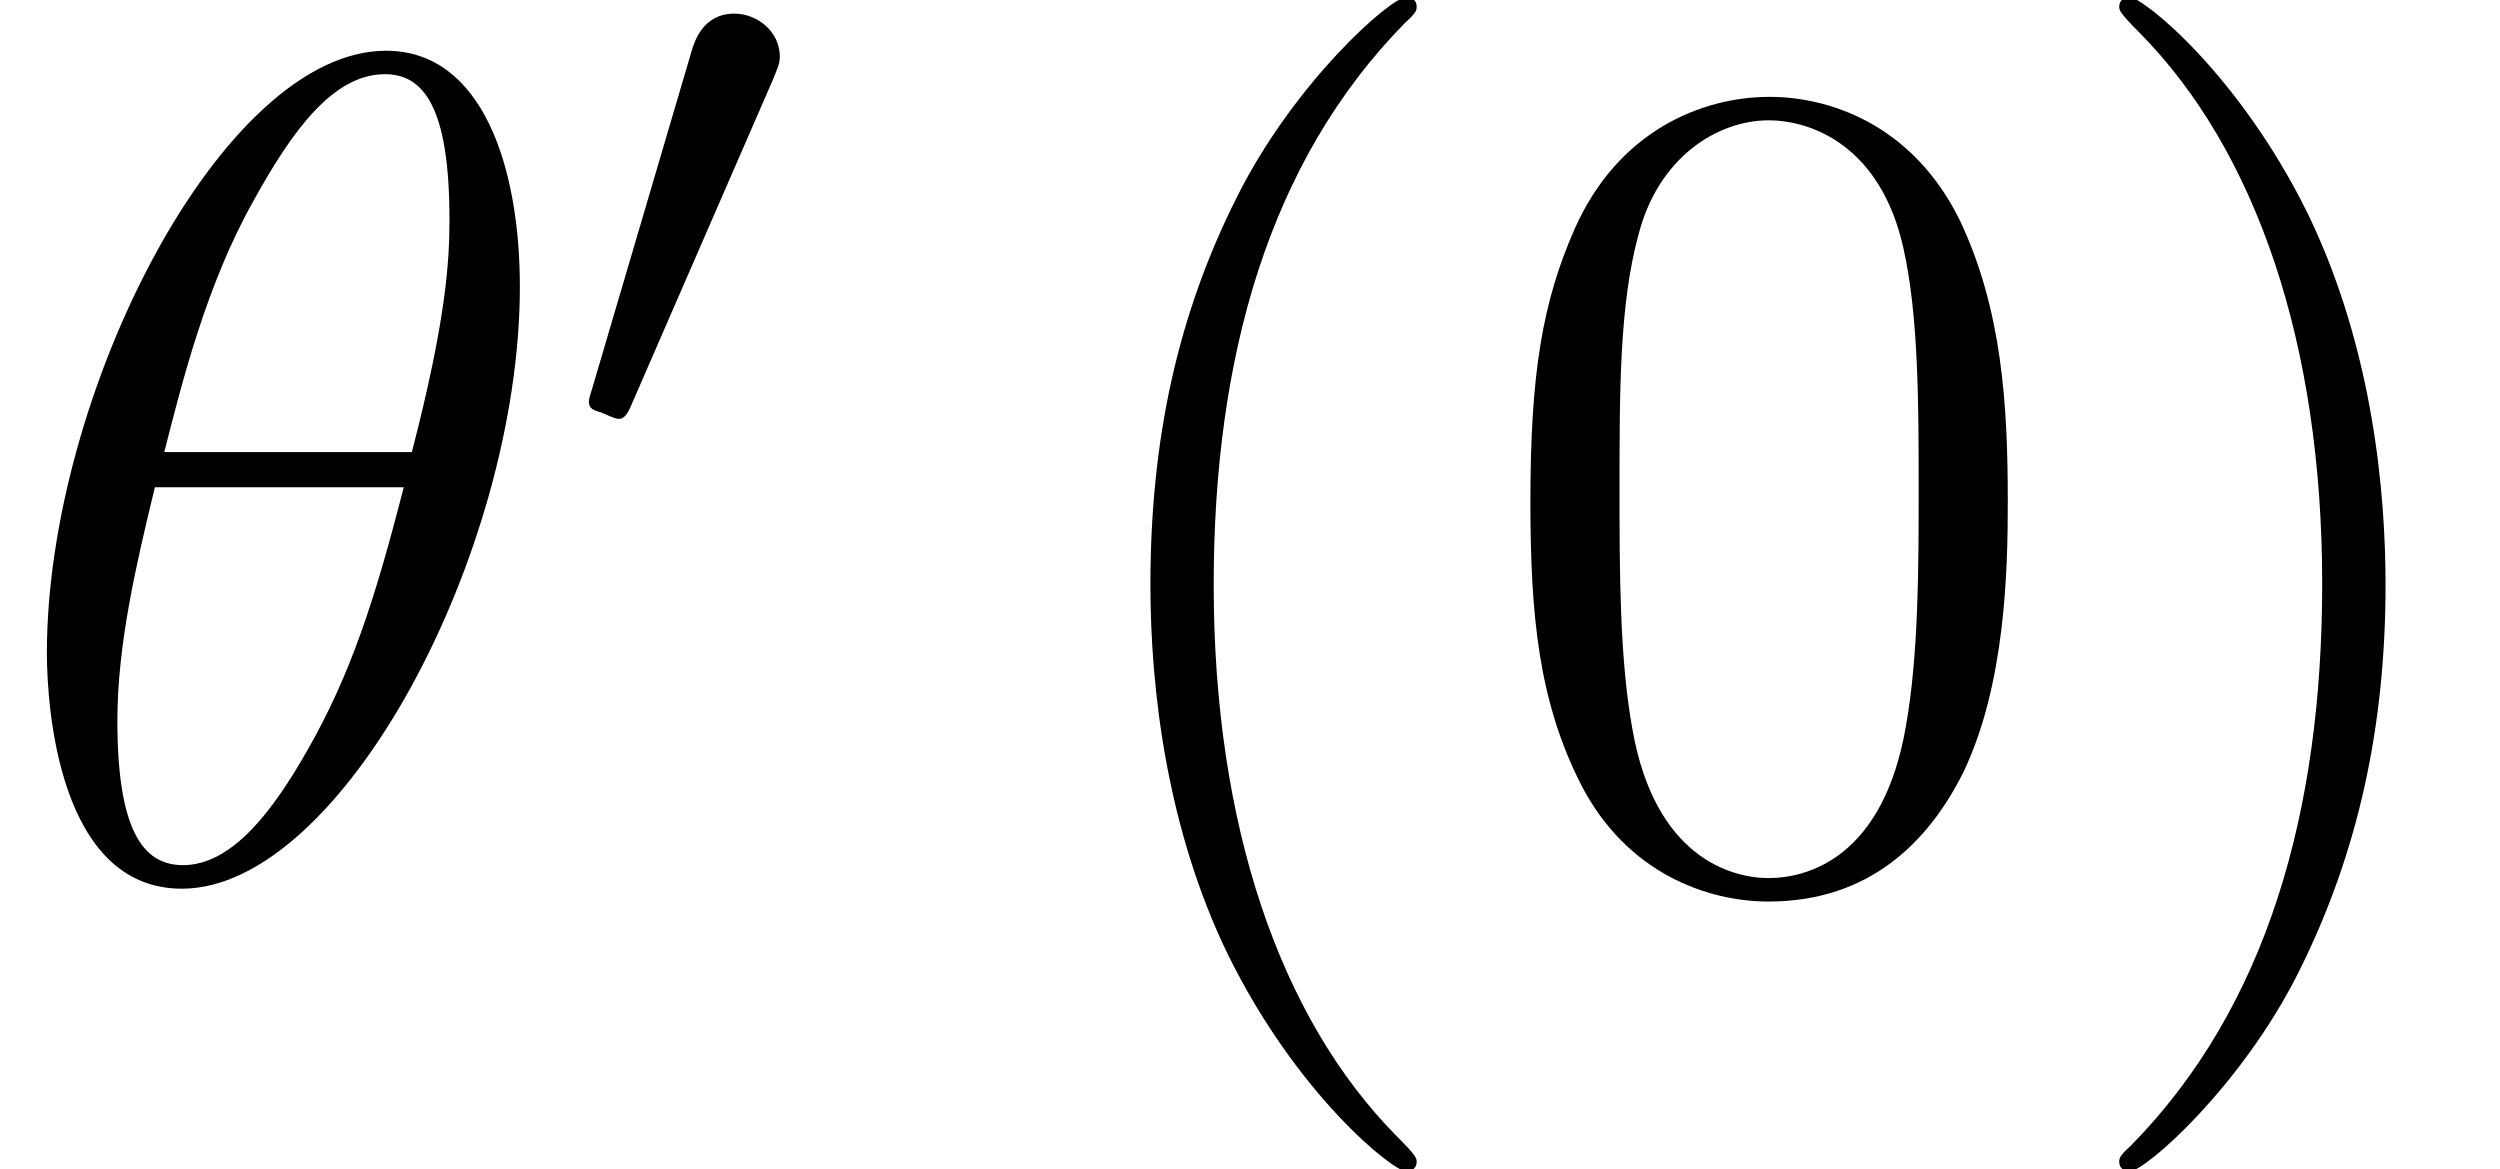 <?xml version='1.0'?>
<!-- This file was generated by dvisvgm 1.9.2 -->
<svg height='14.888pt' version='1.1' viewBox='16.048 728.584 31.833 14.888' width='31.833pt' xmlns='http://www.w3.org/2000/svg' xmlns:xlink='http://www.w3.org/1999/xlink'>
<defs>
<path d='M5.296 -6.013C5.296 -7.233 4.914 -8.416 3.933 -8.416C2.26 -8.416 0.478 -4.914 0.478 -2.283C0.478 -1.734 0.598 0.12 1.853 0.12C3.479 0.12 5.296 -3.3 5.296 -6.013ZM1.674 -4.328C1.853 -5.033 2.104 -6.037 2.582 -6.886C2.977 -7.603 3.395 -8.177 3.921 -8.177C4.316 -8.177 4.579 -7.843 4.579 -6.695C4.579 -6.265 4.543 -5.667 4.196 -4.328H1.674ZM4.113 -3.969C3.814 -2.798 3.563 -2.044 3.132 -1.291C2.786 -0.681 2.367 -0.12 1.865 -0.12C1.494 -0.12 1.196 -0.406 1.196 -1.59C1.196 -2.367 1.387 -3.18 1.578 -3.969H4.113Z' id='g4-18'/>
<path d='M2.112 -3.778C2.152 -3.881 2.184 -3.937 2.184 -4.017C2.184 -4.28 1.945 -4.455 1.722 -4.455C1.403 -4.455 1.315 -4.176 1.283 -4.065L0.271 -0.63C0.239 -0.534 0.239 -0.51 0.239 -0.502C0.239 -0.43 0.287 -0.414 0.367 -0.391C0.51 -0.327 0.526 -0.327 0.542 -0.327C0.566 -0.327 0.614 -0.327 0.669 -0.462L2.112 -3.778Z' id='g2-48'/>
<path d='M4.645 3.473C4.645 3.43 4.645 3.402 4.402 3.159C2.973 1.715 2.172 -0.643 2.172 -3.559C2.172 -6.332 2.844 -8.718 4.502 -10.405C4.645 -10.534 4.645 -10.562 4.645 -10.605C4.645 -10.691 4.574 -10.719 4.516 -10.719C4.331 -10.719 3.159 -9.69 2.458 -8.29C1.729 -6.846 1.401 -5.317 1.401 -3.559C1.401 -2.287 1.601 -0.586 2.344 0.943C3.187 2.658 4.359 3.587 4.516 3.587C4.574 3.587 4.645 3.559 4.645 3.473Z' id='g7-40'/>
<path d='M4.031 -3.559C4.031 -4.645 3.888 -6.417 3.087 -8.075C2.244 -9.79 1.072 -10.719 0.915 -10.719C0.858 -10.719 0.786 -10.691 0.786 -10.605C0.786 -10.562 0.786 -10.534 1.029 -10.291C2.458 -8.847 3.259 -6.489 3.259 -3.573C3.259 -0.8 2.587 1.586 0.929 3.273C0.786 3.402 0.786 3.43 0.786 3.473C0.786 3.559 0.858 3.587 0.915 3.587C1.101 3.587 2.273 2.558 2.973 1.158C3.702 -0.3 4.031 -1.844 4.031 -3.559Z' id='g7-41'/>
<path d='M6.403 -4.574C6.403 -5.76 6.332 -6.918 5.817 -8.004C5.231 -9.19 4.202 -9.505 3.502 -9.505C2.673 -9.505 1.658 -9.09 1.129 -7.904C0.729 -7.003 0.586 -6.117 0.586 -4.574C0.586 -3.187 0.686 -2.144 1.201 -1.129C1.758 -0.043 2.744 0.3 3.487 0.3C4.731 0.3 5.445 -0.443 5.86 -1.272C6.375 -2.344 6.403 -3.745 6.403 -4.574ZM3.487 0.014C3.03 0.014 2.101 -0.243 1.829 -1.801C1.672 -2.658 1.672 -3.745 1.672 -4.745C1.672 -5.917 1.672 -6.975 1.901 -7.818C2.144 -8.776 2.873 -9.219 3.487 -9.219C4.031 -9.219 4.859 -8.89 5.131 -7.661C5.317 -6.846 5.317 -5.717 5.317 -4.745C5.317 -3.788 5.317 -2.701 5.16 -1.829C4.888 -0.257 3.988 0.014 3.487 0.014Z' id='g7-48'/>
<use id='g25-40' transform='scale(0.836)' xlink:href='#g7-40'/>
<use id='g25-41' transform='scale(0.836)' xlink:href='#g7-41'/>
<use id='g25-48' transform='scale(0.836)' xlink:href='#g7-48'/>
</defs>
<g id='page35' transform='matrix(1.25 0 0 1.25 0 0)'>
<use x='12.838' xlink:href='#g4-18' y='591.8'/>
<use x='18.598' xlink:href='#g2-48' y='587.461'/>
<use x='23.386' xlink:href='#g25-40' y='591.8'/>
<use x='27.938' xlink:href='#g25-48' y='591.8'/>
<use x='33.769' xlink:href='#g25-41' y='591.8'/>
</g>
</svg>
